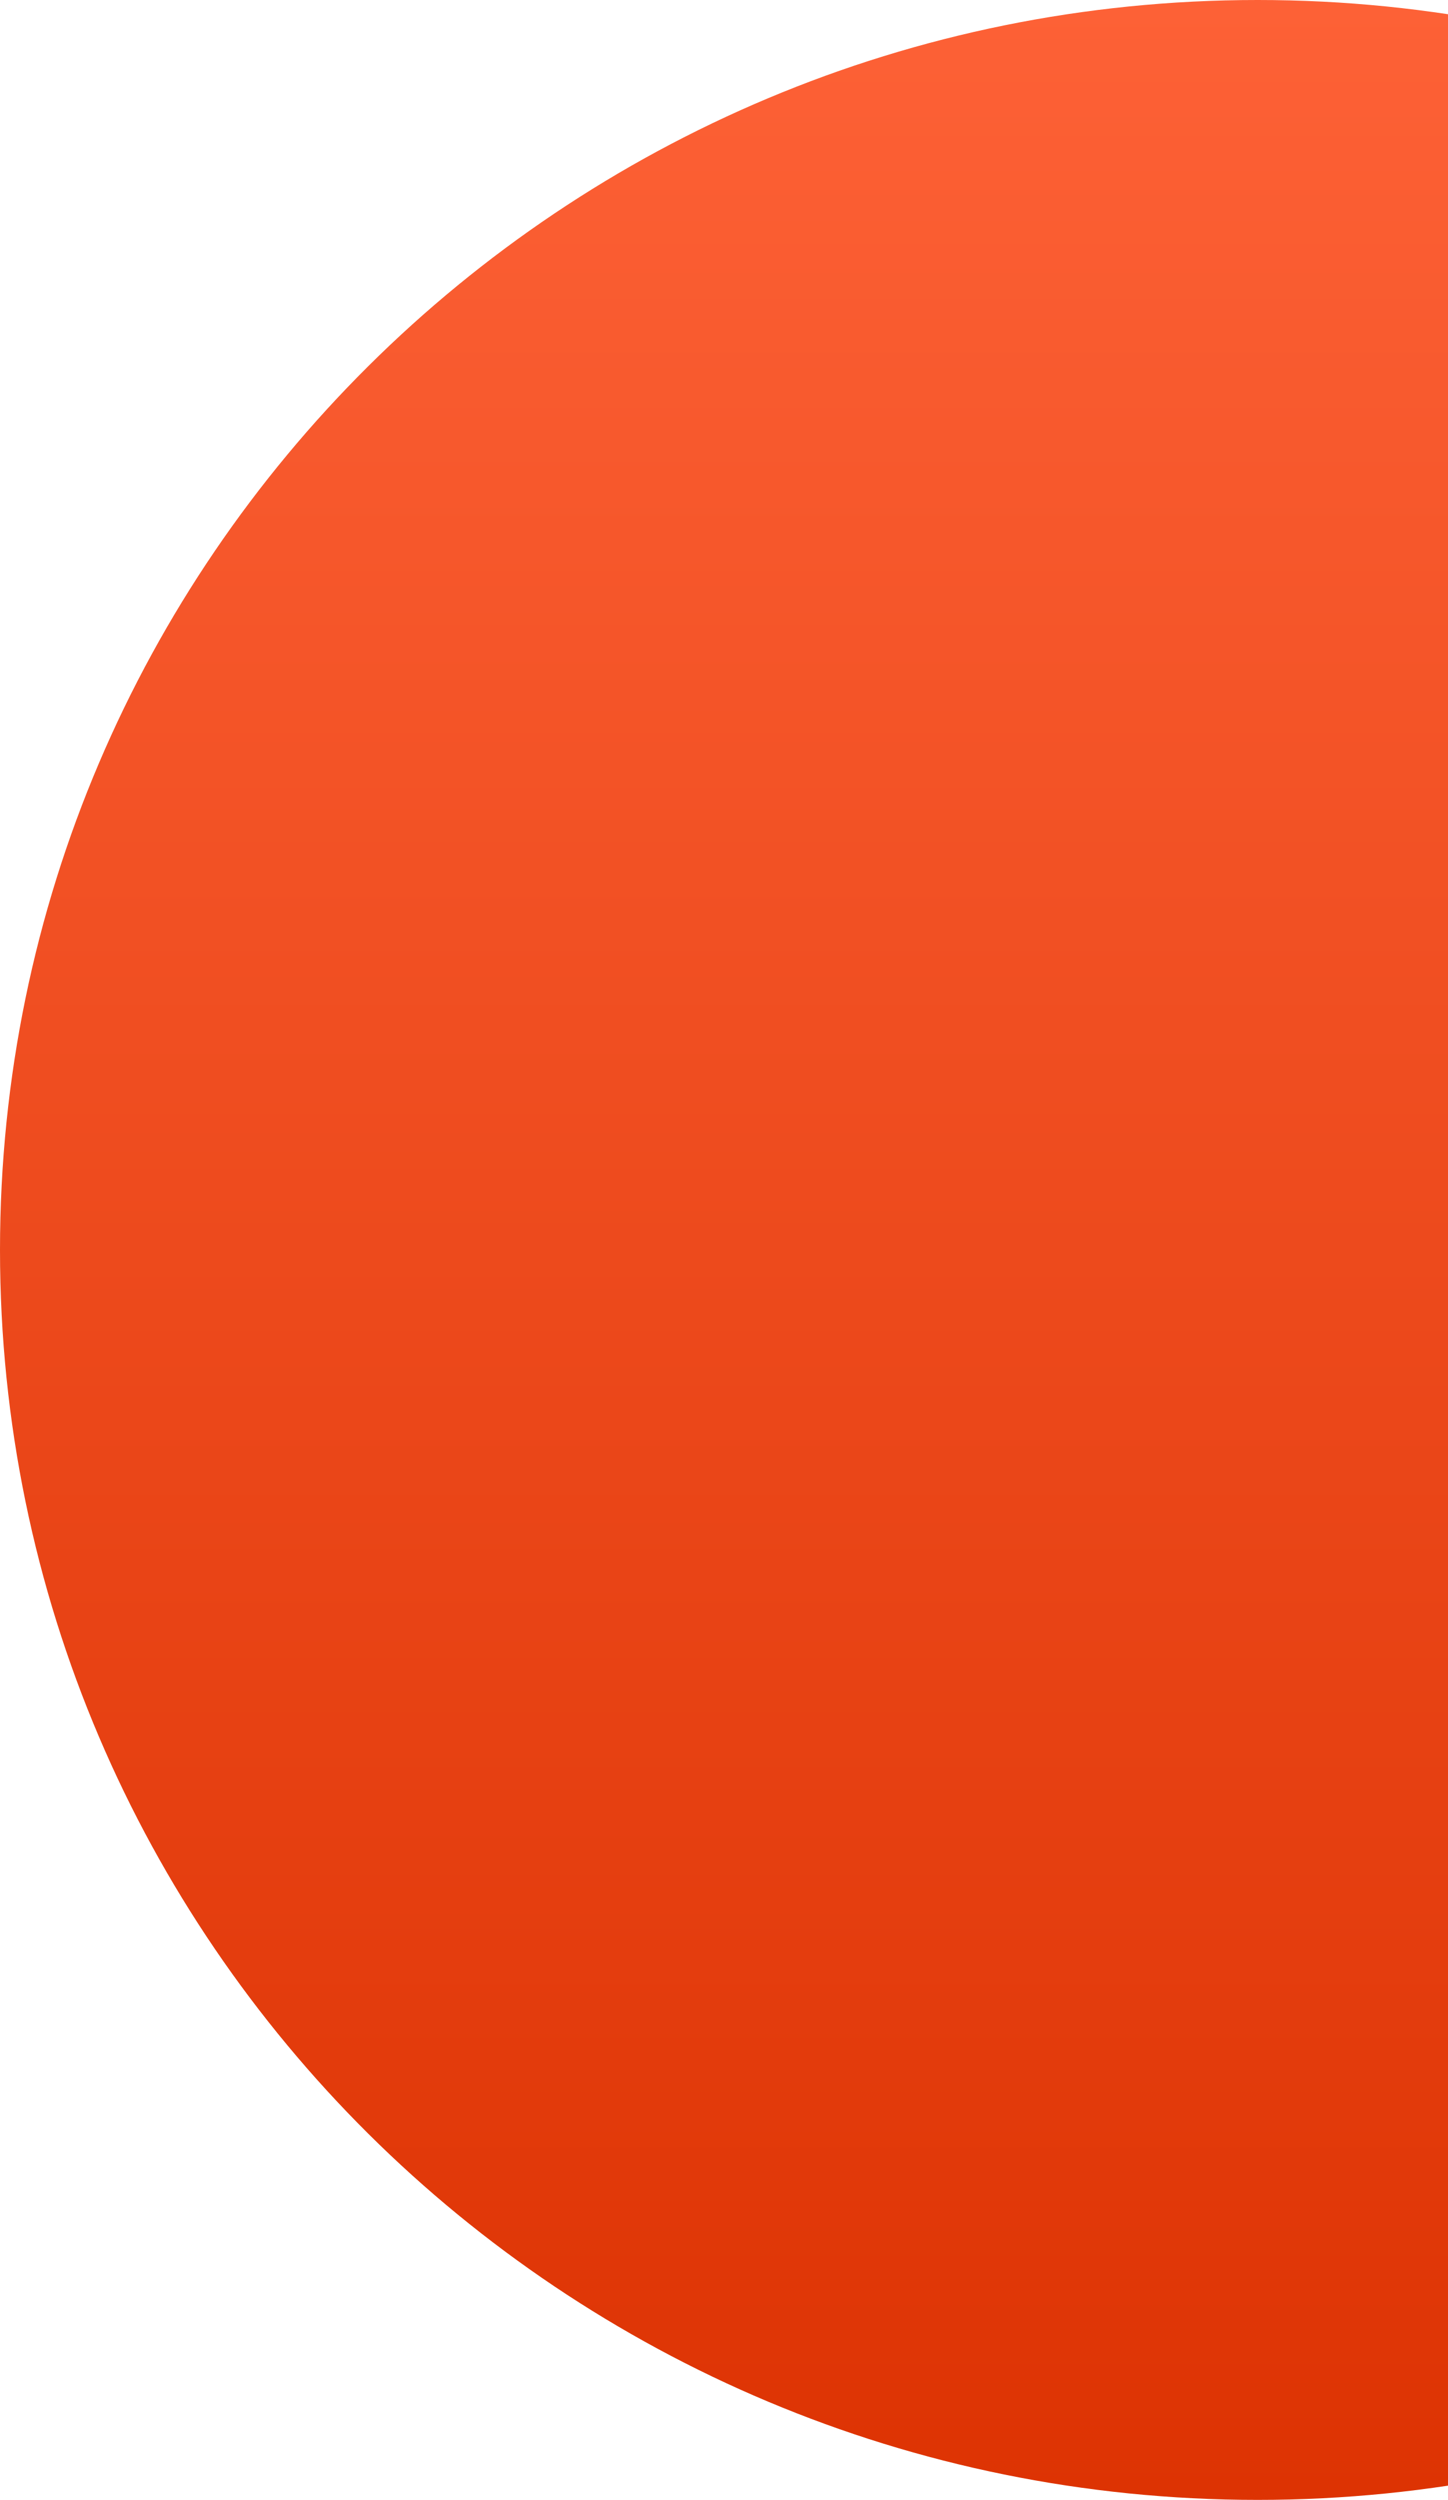 <svg width="270" height="466" viewBox="0 0 270 466" fill="none" xmlns="http://www.w3.org/2000/svg">
<path d="M0 233C0 361.682 104.989 466 234.5 466C364.011 466 469 361.682 469 233C469 104.318 364.011 0 234.5 0C104.989 0 0 104.318 0 233Z" fill="url(#paint0_linear_1336_13435)"/>
<defs>
<linearGradient id="paint0_linear_1336_13435" x1="234.5" y1="0" x2="234.5" y2="466" gradientUnits="userSpaceOnUse">
<stop stop-color="#FD6136"/>
<stop offset="1" stop-color="#DD3303"/>
</linearGradient>
</defs>
</svg>

